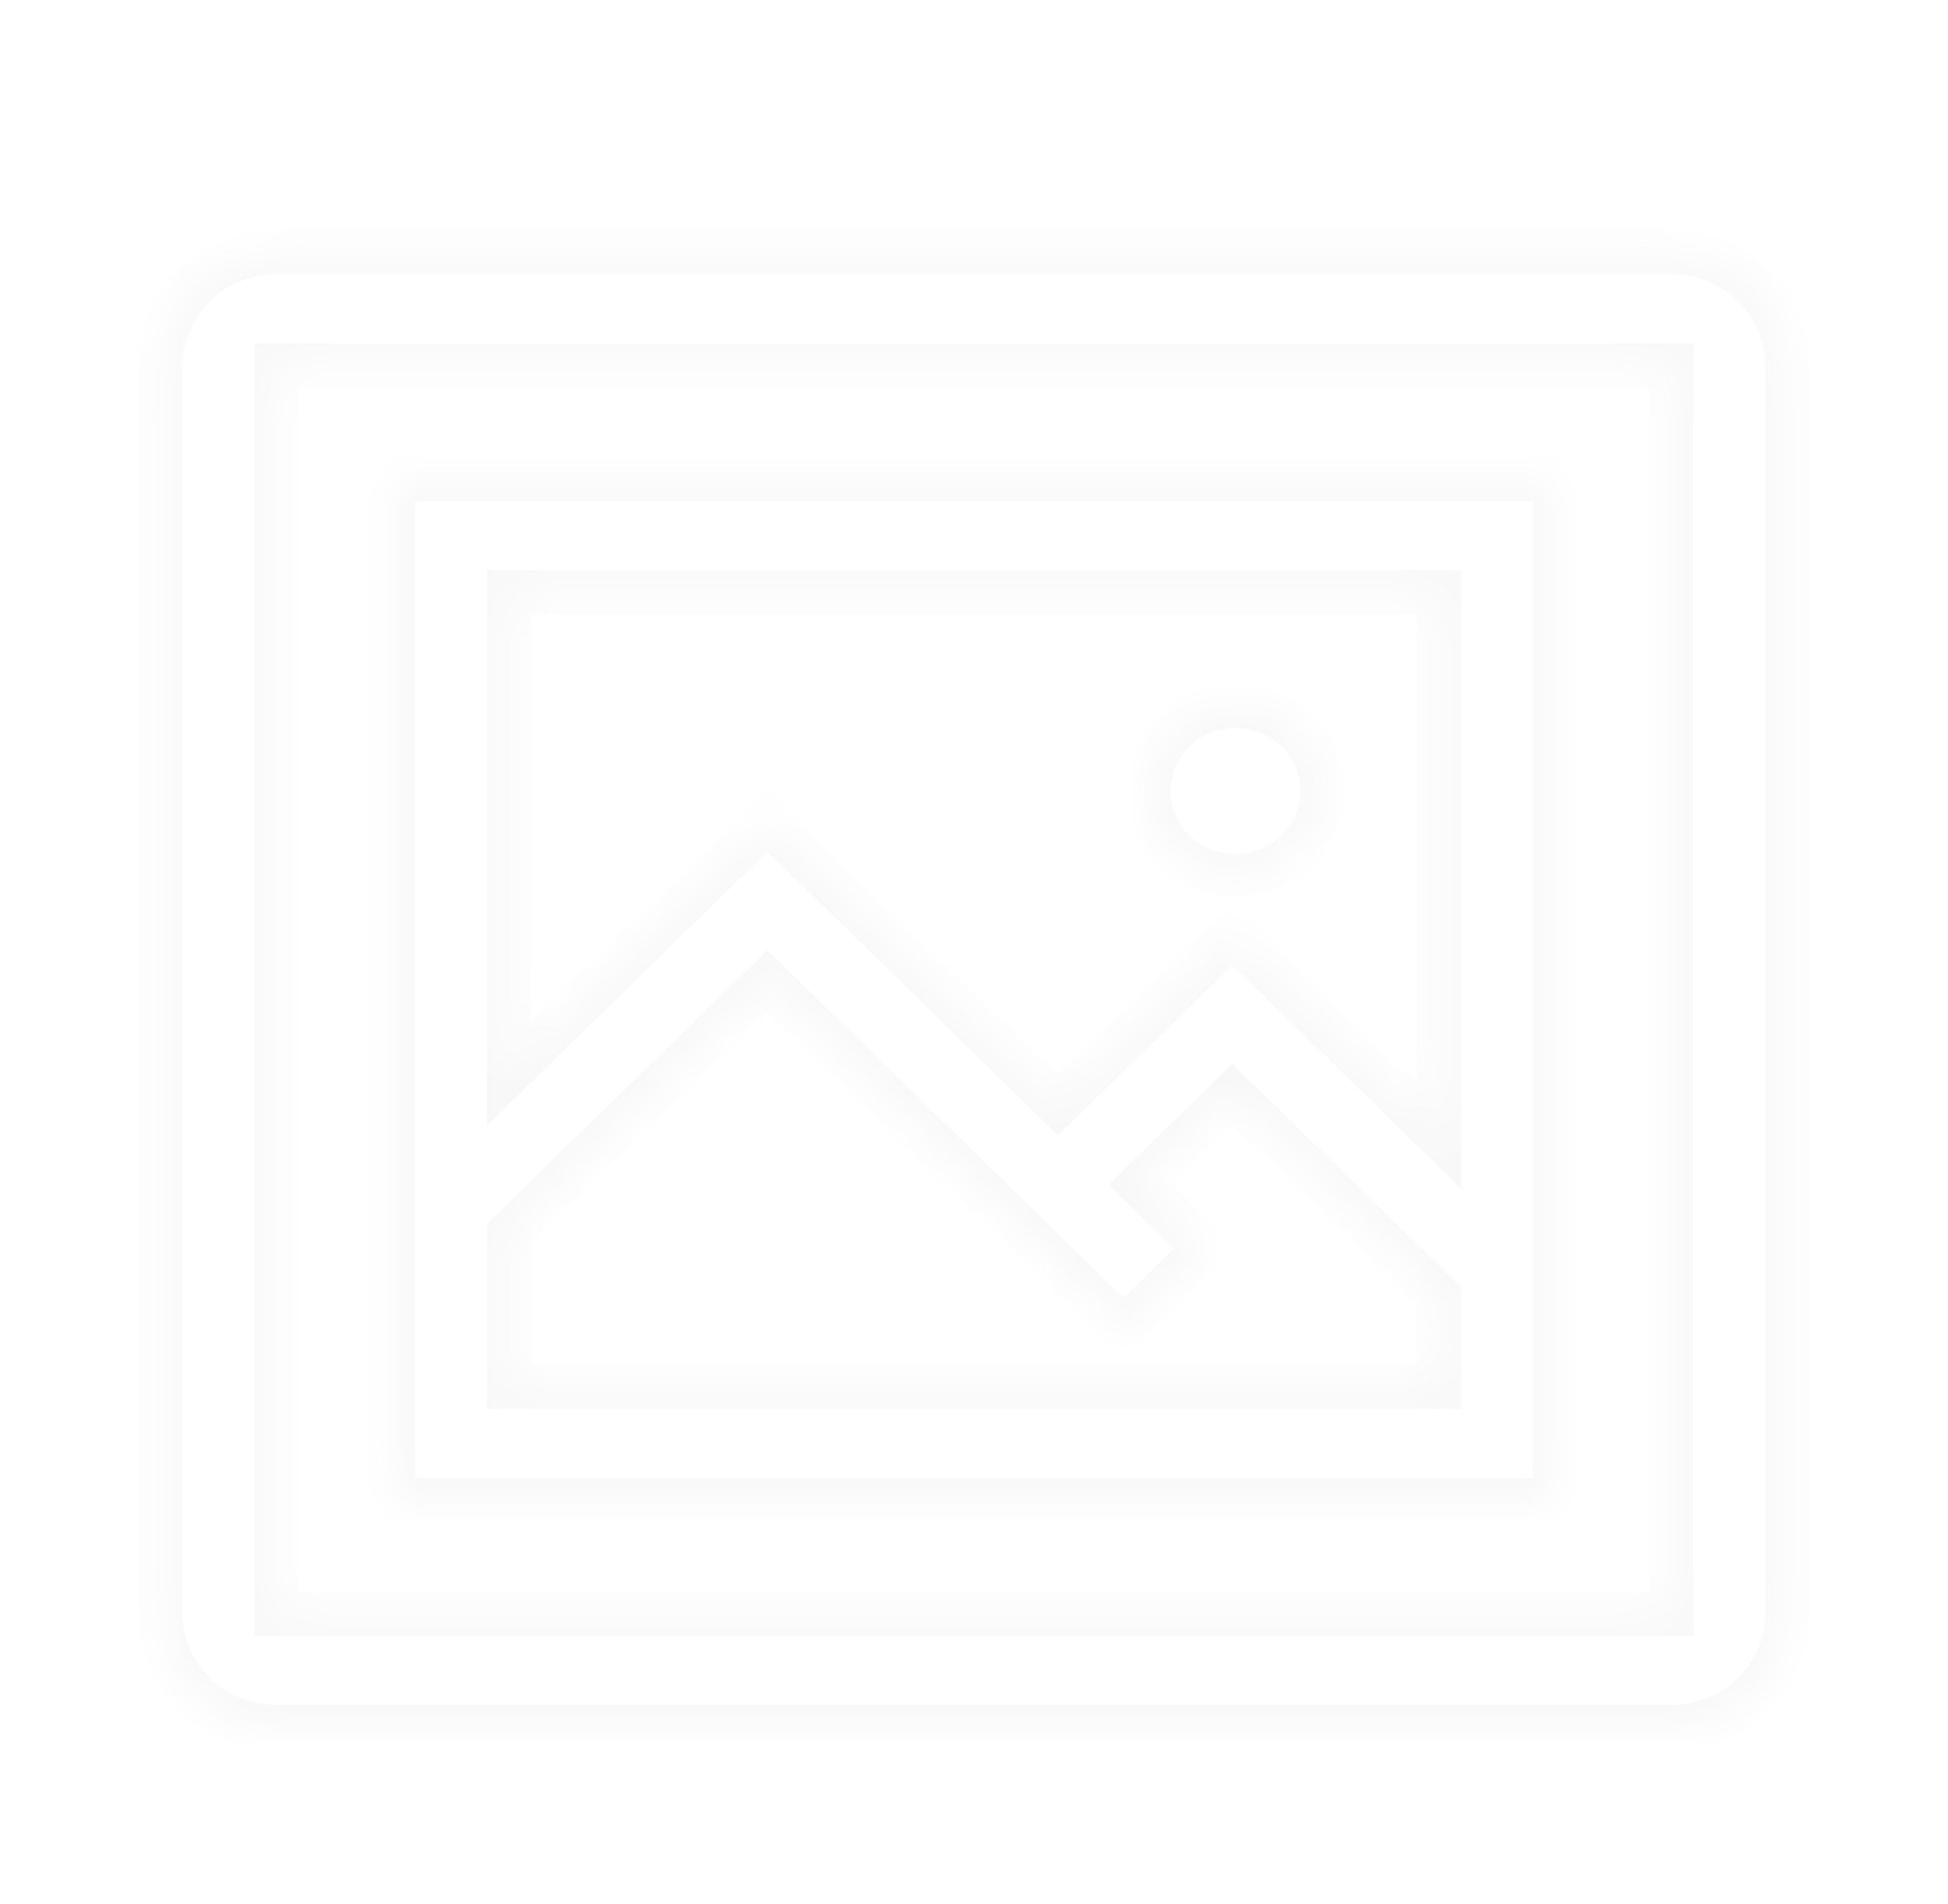 <svg width="44" height="43" viewBox="0 0 44 43" fill="none" xmlns="http://www.w3.org/2000/svg">
<g opacity="0.95" filter="url(#filter0_d)">
<mask id="path-1-inside-1" fill="white">
<path fill-rule="evenodd" clip-rule="evenodd" d="M6.25 35.441H37.75V7.253H6.25V35.441ZM37.75 4.691H6.25C4.801 4.691 3.625 5.839 3.625 7.253V35.441C3.625 36.855 4.801 38.003 6.25 38.003H37.75C39.199 38.003 40.375 36.855 40.375 35.441V7.253C40.375 5.839 39.199 4.691 37.75 4.691Z"/>
</mask>
<path fill-rule="evenodd" clip-rule="evenodd" d="M6.25 35.441H37.75V7.253H6.25V35.441ZM37.75 4.691H6.25C4.801 4.691 3.625 5.839 3.625 7.253V35.441C3.625 36.855 4.801 38.003 6.25 38.003H37.75C39.199 38.003 40.375 36.855 40.375 35.441V7.253C40.375 5.839 39.199 4.691 37.75 4.691Z" fill="white"/>
<path d="M6.25 35.441H5.75V35.941H6.25V35.441ZM37.75 35.441V35.941H38.25V35.441H37.75ZM37.75 7.253H38.25V6.753H37.75V7.253ZM6.25 7.253V6.753H5.75V7.253H6.25ZM6.25 35.941H37.75V34.941H6.25V35.941ZM38.25 35.441V7.253H37.25V35.441H38.25ZM37.75 6.753H6.25V7.753H37.75V6.753ZM5.75 7.253V35.441H6.75V7.253H5.75ZM37.75 4.191H6.25V5.191H37.75V4.191ZM6.25 4.191C4.536 4.191 3.125 5.551 3.125 7.253H4.125C4.125 6.126 5.066 5.191 6.25 5.191V4.191ZM3.125 7.253V35.441H4.125V7.253H3.125ZM3.125 35.441C3.125 37.143 4.536 38.503 6.25 38.503V37.503C5.066 37.503 4.125 36.568 4.125 35.441H3.125ZM6.25 38.503H37.75V37.503H6.25V38.503ZM37.75 38.503C39.464 38.503 40.875 37.143 40.875 35.441H39.875C39.875 36.568 38.934 37.503 37.75 37.503V38.503ZM40.875 35.441V7.253H39.875V35.441H40.875ZM40.875 7.253C40.875 5.551 39.464 4.191 37.75 4.191V5.191C38.934 5.191 39.875 6.126 39.875 7.253H40.875Z" fill="#F8F8F8" mask="url(#path-1-inside-1)"/>
<mask id="path-3-inside-2" fill="white">
<path fill-rule="evenodd" clip-rule="evenodd" d="M27.906 18.784C28.993 18.784 29.875 17.925 29.875 16.863C29.875 15.8 28.993 14.941 27.906 14.941C26.82 14.941 25.938 15.8 25.938 16.863C25.938 17.925 26.82 18.784 27.906 18.784Z"/>
</mask>
<path fill-rule="evenodd" clip-rule="evenodd" d="M27.906 18.784C28.993 18.784 29.875 17.925 29.875 16.863C29.875 15.8 28.993 14.941 27.906 14.941C26.82 14.941 25.938 15.8 25.938 16.863C25.938 17.925 26.82 18.784 27.906 18.784Z" fill="white"/>
<path d="M27.906 19.284C29.258 19.284 30.375 18.212 30.375 16.863H29.375C29.375 17.637 28.729 18.284 27.906 18.284V19.284ZM30.375 16.863C30.375 15.513 29.258 14.441 27.906 14.441V15.441C28.729 15.441 29.375 16.088 29.375 16.863H30.375ZM27.906 14.441C26.555 14.441 25.438 15.513 25.438 16.863H26.438C26.438 16.088 27.084 15.441 27.906 15.441V14.441ZM25.438 16.863C25.438 18.212 26.555 19.284 27.906 19.284V18.284C27.084 18.284 26.438 17.637 26.438 16.863H25.438Z" fill="#F8F8F8" mask="url(#path-3-inside-2)"/>
<mask id="path-5-inside-3" fill="white">
<path fill-rule="evenodd" clip-rule="evenodd" d="M11.5 12.378H32.5V24.65L27.834 20.095L23.897 23.938L17.334 17.533L11.5 23.228V12.378ZM11.5 30.316V26.851L17.334 21.156L25.377 29.008L27.233 27.196L25.752 25.752L27.834 23.72L32.5 28.273V30.316H11.5ZM8.875 32.878H35.125V9.816H8.875V32.878Z"/>
</mask>
<path fill-rule="evenodd" clip-rule="evenodd" d="M11.5 12.378H32.5V24.65L27.834 20.095L23.897 23.938L17.334 17.533L11.5 23.228V12.378ZM11.5 30.316V26.851L17.334 21.156L25.377 29.008L27.233 27.196L25.752 25.752L27.834 23.72L32.5 28.273V30.316H11.5ZM8.875 32.878H35.125V9.816H8.875V32.878Z" fill="white"/>
<path d="M11.5 12.378V11.878H11V12.378H11.5ZM32.5 12.378H33V11.878H32.5V12.378ZM32.5 24.65L32.151 25.008L33 25.837V24.65H32.5ZM27.834 20.095L28.183 19.737L27.834 19.396L27.485 19.737L27.834 20.095ZM23.897 23.938L23.547 24.295L23.896 24.636L24.246 24.296L23.897 23.938ZM17.334 17.533L17.683 17.175L17.334 16.834L16.985 17.175L17.334 17.533ZM11.5 23.228H11V24.415L11.849 23.586L11.5 23.228ZM11.5 30.316H11V30.816H11.5V30.316ZM11.5 26.851L11.151 26.493L11 26.64V26.851H11.5ZM17.334 21.156L17.683 20.798L17.334 20.457L16.985 20.798L17.334 21.156ZM25.377 29.008L25.028 29.365L25.377 29.706L25.726 29.365L25.377 29.008ZM27.233 27.196L27.582 27.554L27.949 27.196L27.582 26.838L27.233 27.196ZM25.752 25.752L25.403 25.394L25.037 25.752L25.403 26.11L25.752 25.752ZM27.834 23.72L28.183 23.362L27.834 23.021L27.485 23.362L27.834 23.72ZM32.5 28.273H33V28.063L32.849 27.916L32.5 28.273ZM32.5 30.316V30.816H33V30.316H32.5ZM8.875 32.878H8.375V33.378H8.875V32.878ZM35.125 32.878V33.378H35.625V32.878H35.125ZM35.125 9.816H35.625V9.316H35.125V9.816ZM8.875 9.816V9.316H8.375V9.816H8.875ZM11.5 12.878H32.5V11.878H11.5V12.878ZM32 12.378V24.65H33V12.378H32ZM32.849 24.292L28.183 19.737L27.485 20.453L32.151 25.008L32.849 24.292ZM27.485 19.737L23.547 23.58L24.246 24.296L28.183 20.453L27.485 19.737ZM24.246 23.58L17.683 17.175L16.985 17.89L23.547 24.295L24.246 23.58ZM16.985 17.175L11.151 22.87L11.849 23.586L17.683 17.89L16.985 17.175ZM12 23.228V12.378H11V23.228H12ZM12 30.316V26.851H11V30.316H12ZM11.849 27.209L17.683 21.514L16.985 20.798L11.151 26.493L11.849 27.209ZM16.985 21.514L25.028 29.365L25.726 28.65L17.683 20.798L16.985 21.514ZM25.726 29.365L27.582 27.554L26.884 26.838L25.028 28.65L25.726 29.365ZM27.582 26.838L26.102 25.394L25.403 26.11L26.884 27.554L27.582 26.838ZM26.102 26.11L28.183 24.078L27.485 23.362L25.403 25.394L26.102 26.11ZM27.485 24.078L32.151 28.631L32.849 27.916L28.183 23.362L27.485 24.078ZM32 28.273V30.316H33V28.273H32ZM32.5 29.816H11.5V30.816H32.5V29.816ZM8.875 33.378H35.125V32.378H8.875V33.378ZM35.625 32.878V9.816H34.625V32.878H35.625ZM35.125 9.316H8.875V10.316H35.125V9.316ZM8.375 9.816V32.878H9.375V9.816H8.375Z" fill="#F8F8F8" mask="url(#path-5-inside-3)"/>
</g>
<defs>
<filter id="filter0_d" x="-2" y="-1.153" width="48" height="47" filterUnits="userSpaceOnUse" color-interpolation-filters="sRGB">
<feFlood flood-opacity="0" result="BackgroundImageFix"/>
<feColorMatrix in="SourceAlpha" type="matrix" values="0 0 0 0 0 0 0 0 0 0 0 0 0 0 0 0 0 0 127 0"/>
<feOffset dy="1"/>
<feGaussianBlur stdDeviation="1.5"/>
<feColorMatrix type="matrix" values="0 0 0 0 0 0 0 0 0 0 0 0 0 0 0 0 0 0 0.2 0"/>
<feBlend mode="normal" in2="BackgroundImageFix" result="effect1_dropShadow"/>
<feBlend mode="normal" in="SourceGraphic" in2="effect1_dropShadow" result="shape"/>
</filter>
</defs>
</svg>